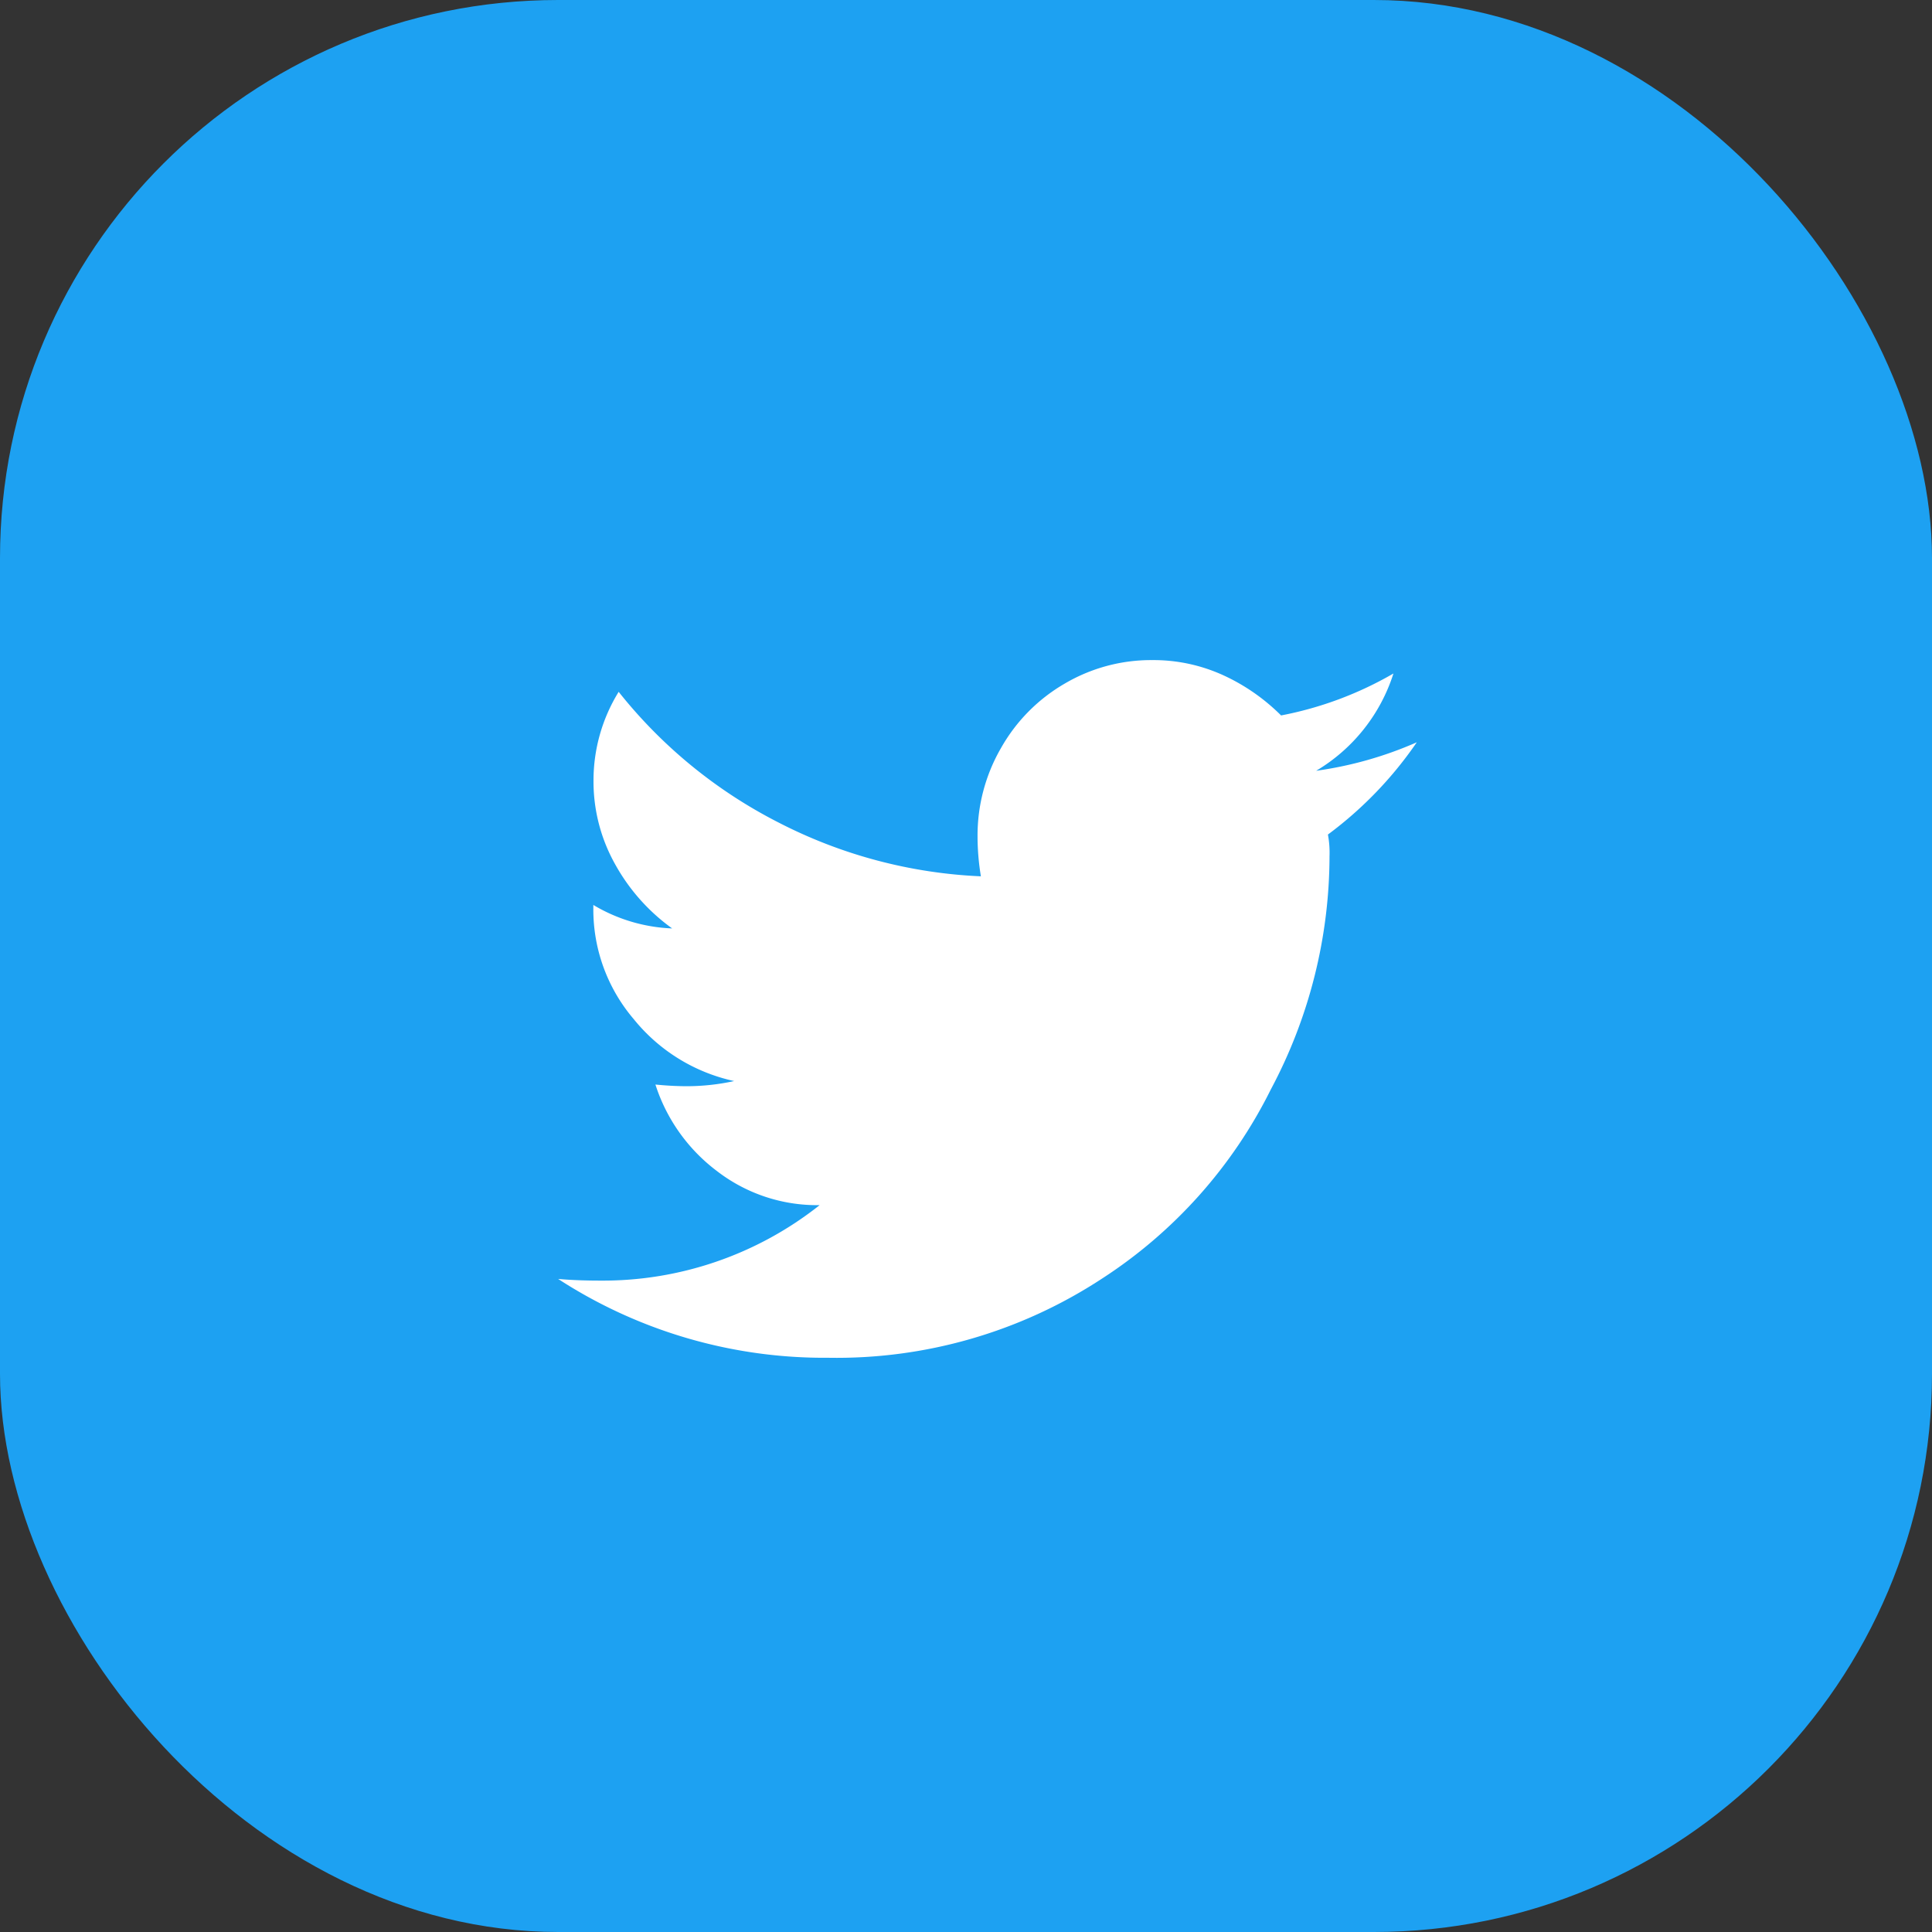 <svg xmlns="http://www.w3.org/2000/svg" width="45" height="45" viewBox="0 0 45 45">
  <rect x="0" y="0" width="45" height="45" fill="#333333" stroke="none"/>
  <g id="Group_36413" data-name="Group 36413" transform="translate(-910 -625)">
    <g id="Group_32834" data-name="Group 32834" transform="translate(-11 -1)">
      <rect id="Rectangle_1955" data-name="Rectangle 1955" width="45" height="45" rx="13" transform="translate(921 626)" fill="#1da1f2"/>
      <path id="Path_20164" data-name="Path 20164" d="M7.93-11.562A9.016,9.016,0,0,0,10-13.711a8.811,8.811,0,0,1-2.344.664,4.07,4.07,0,0,0,1.8-2.266,8.345,8.345,0,0,1-2.617.977,4.639,4.639,0,0,0-1.348-.937,3.913,3.913,0,0,0-1.66-.352,3.962,3.962,0,0,0-2.031.547,4.014,4.014,0,0,0-1.484,1.5,4.067,4.067,0,0,0-.547,2.051,5.693,5.693,0,0,0,.078.938,11.354,11.354,0,0,1-4.707-1.25,11.31,11.31,0,0,1-3.73-3.047,3.927,3.927,0,0,0-.586,2.051,3.94,3.94,0,0,0,.508,1.973A4.55,4.55,0,0,0-7.344-9.375,3.862,3.862,0,0,1-9.18-9.922v.078a3.932,3.932,0,0,0,.938,2.578A4.133,4.133,0,0,0-5.9-5.82,5.207,5.207,0,0,1-6.992-5.7q-.352,0-.742-.039A4.079,4.079,0,0,0-6.309-3.73a3.816,3.816,0,0,0,2.4.8A8.132,8.132,0,0,1-9.023-1.172q-.547,0-.977-.039A11.38,11.38,0,0,0-3.711.625,11.27,11.27,0,0,0,2.656-1.211,11.156,11.156,0,0,0,6.6-5.625a11.583,11.583,0,0,0,1.367-5.43A2.327,2.327,0,0,0,7.93-11.562Z" transform="translate(944 657)" fill="#fff"/>
    </g>
  </g>
</svg>
